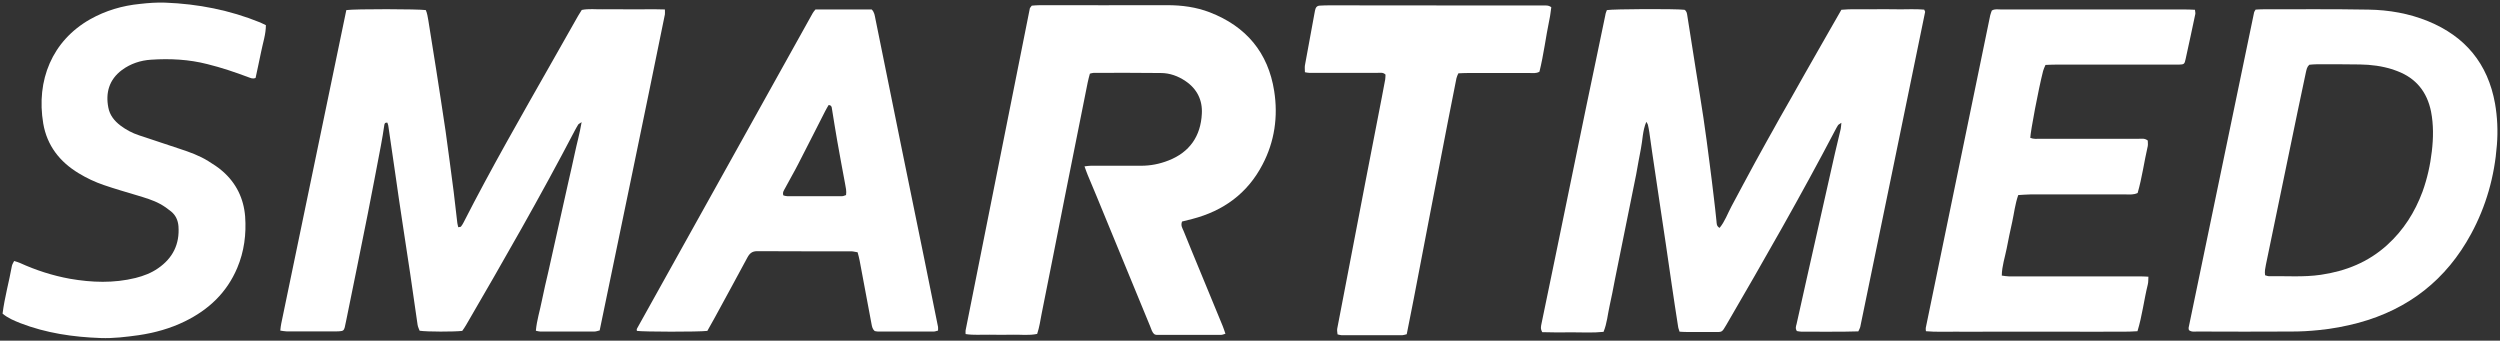 <?xml version="1.0" encoding="UTF-8"?> <svg xmlns="http://www.w3.org/2000/svg" viewBox="5999 5036 976 133"><rect x="5999" y="5036" width="976" height="133" fill="#333333" stroke="none"/><path fill="white" stroke="none" fill-opacity="1" stroke-width="1" stroke-opacity="1" id="tSvg10b80d64e56" d="M 6134.203 5039.94 C 6137.727 5039.445 6162.392 5039.507 6165.235 5039.94 C 6165.792 5041.178 6165.977 5042.601 6166.224 5043.963 C 6167.213 5050.274 6168.264 5056.648 6169.253 5062.959 C 6170.49 5071.065 6171.788 5079.109 6172.962 5087.216 C 6174.075 5095.074 6175.064 5102.994 6176.115 5110.853 C 6176.609 5114.937 6177.042 5118.959 6177.537 5123.043 C 6177.598 5123.6 6177.784 5124.095 6177.908 5124.714 C 6178.34 5124.59 6178.773 5124.652 6178.958 5124.466 C 6179.391 5123.971 6179.7 5123.352 6180.009 5122.796 C 6190.704 5101.819 6202.449 5081.399 6214.07 5060.917 C 6217.594 5054.667 6221.179 5048.418 6224.703 5042.168 C 6225.135 5041.426 6225.63 5040.683 6226.124 5039.879 C 6228.844 5039.322 6231.626 5039.693 6234.346 5039.631 C 6237.004 5039.569 6239.662 5039.631 6242.32 5039.631 C 6245.102 5039.631 6247.822 5039.631 6250.604 5039.631 C 6253.262 5039.631 6255.858 5039.569 6258.578 5039.693 C 6258.578 5040.559 6258.64 5041.116 6258.578 5041.611 C 6250.233 5082.698 6241.64 5123.785 6233.11 5164.996 C 6232.306 5165.182 6231.688 5165.43 6231.07 5165.43 C 6224.023 5165.43 6216.914 5165.43 6209.867 5165.43 C 6209.372 5165.43 6208.816 5165.244 6208.198 5165.12 C 6208.568 5160.974 6209.805 5157.2 6210.547 5153.363 C 6211.288 5149.589 6212.216 5145.814 6213.081 5142.04 C 6213.947 5138.141 6214.812 5134.305 6215.677 5130.407 C 6216.543 5126.508 6217.408 5122.672 6218.274 5118.773 C 6219.139 5114.875 6220.004 5111.039 6220.87 5107.14 C 6221.735 5103.366 6222.601 5099.591 6223.404 5095.817 C 6224.208 5091.98 6225.321 5088.144 6226.063 5083.688 C 6225.259 5084.245 6224.888 5084.369 6224.703 5084.678 C 6224.208 5085.421 6223.837 5086.225 6223.404 5086.968 C 6209.99 5112.647 6195.587 5137.77 6180.998 5162.831 C 6180.504 5163.697 6179.947 5164.501 6179.453 5165.182 C 6176.177 5165.553 6165.792 5165.553 6162.824 5165.12 C 6162.577 5164.44 6162.144 5163.635 6162.021 5162.769 C 6161.032 5156.21 6160.166 5149.651 6159.177 5143.092 C 6158.188 5136.409 6157.137 5129.788 6156.148 5123.105 C 6155.159 5116.669 6154.232 5110.234 6153.305 5103.737 C 6152.377 5097.487 6151.512 5091.238 6150.585 5085.05 C 6150.523 5084.617 6150.337 5084.245 6150.214 5083.874 C 6149.348 5083.75 6149.101 5084.245 6149.039 5084.802 C 6148.607 5087.525 6148.236 5090.248 6147.679 5092.97 C 6146.01 5101.757 6144.341 5110.544 6142.61 5119.33 C 6139.89 5133.067 6137.047 5146.866 6134.265 5160.603 C 6134.018 5161.717 6133.832 5162.769 6133.585 5163.821 C 6133.276 5164.935 6132.905 5165.244 6131.731 5165.306 C 6131.298 5165.368 6130.865 5165.368 6130.433 5165.368 C 6123.88 5165.368 6117.389 5165.368 6110.837 5165.368 C 6110.095 5165.368 6109.353 5165.182 6108.426 5165.058 C 6108.55 5164.006 6108.611 5163.14 6108.797 5162.336C 6117.266 5121.558 6125.735 5080.78 6134.203 5039.94Z"></path><path fill="white" stroke="none" fill-opacity="1" stroke-width="1" stroke-opacity="1" id="tSvgf636094b63" d="M 6626.324 5039.94 C 6628.92 5039.507 6652.534 5039.384 6656.614 5039.817 C 6657.479 5040.312 6657.603 5041.24 6657.726 5042.106 C 6658.901 5049.408 6660.014 5056.709 6661.188 5064.073 C 6662.115 5070.075 6663.166 5076.077 6664.032 5082.08 C 6664.897 5087.958 6665.701 5093.898 6666.442 5099.839 C 6667.061 5104.356 6667.555 5108.811 6668.111 5113.328 C 6668.482 5116.298 6668.791 5119.268 6669.101 5122.239 C 6669.224 5123.167 6669.039 5124.281 6670.337 5124.961 C 6672.377 5122.486 6673.428 5119.454 6674.911 5116.669 C 6676.519 5113.761 6678.002 5110.791 6679.609 5107.883 C 6681.155 5105.036 6682.638 5102.252 6684.184 5099.405 C 6685.791 5096.497 6687.398 5093.589 6689.005 5090.681 C 6690.551 5087.896 6692.158 5085.112 6693.703 5082.265 C 6695.249 5079.481 6696.856 5076.696 6698.463 5073.912 C 6700.071 5071.003 6701.74 5068.157 6703.347 5065.249 C 6704.954 5062.464 6706.499 5059.68 6708.107 5056.895 C 6709.776 5053.987 6711.383 5051.14 6713.052 5048.232 C 6714.659 5045.448 6716.205 5042.663 6717.874 5039.817 C 6721.583 5039.445 6725.23 5039.693 6728.877 5039.631 C 6732.401 5039.569 6735.924 5039.569 6739.509 5039.631 C 6743.157 5039.693 6746.742 5039.445 6750.204 5039.755 C 6750.389 5040.25 6750.575 5040.435 6750.575 5040.621 C 6742.168 5081.646 6733.699 5122.672 6725.23 5163.697 C 6725.106 5164.192 6724.797 5164.687 6724.488 5165.368 C 6717.07 5165.615 6709.652 5165.43 6702.296 5165.491 C 6701.678 5165.491 6700.998 5165.306 6700.503 5165.244 C 6699.823 5164.254 6700.132 5163.388 6700.38 5162.521 C 6701.678 5156.705 6702.976 5150.888 6704.274 5145.072 C 6707.983 5128.674 6711.63 5112.276 6715.339 5095.94 C 6716.081 5092.723 6716.885 5089.505 6717.626 5086.287 C 6717.75 5085.668 6717.75 5085.05 6717.874 5083.936 C 6717.194 5084.431 6716.823 5084.555 6716.576 5084.864 C 6716.205 5085.421 6715.896 5086.04 6715.587 5086.597 C 6702.111 5112.338 6687.645 5137.584 6672.995 5162.769 C 6671.141 5165.925 6671.388 5165.615 6668.05 5165.615 C 6664.65 5165.615 6661.188 5165.615 6657.788 5165.615 C 6656.799 5165.615 6655.81 5165.553 6654.697 5165.491 C 6654.512 5164.749 6654.203 5164.192 6654.141 5163.573 C 6653.276 5158.004 6652.41 5152.435 6651.607 5146.866 C 6650.803 5141.606 6650.061 5136.347 6649.319 5131.149 C 6648.516 5125.889 6647.774 5120.63 6646.97 5115.432 C 6645.981 5108.749 6644.992 5102.066 6644.003 5095.445 C 6643.632 5092.846 6643.261 5090.186 6642.89 5087.587 C 6642.767 5086.597 6642.52 5085.607 6642.334 5084.678 C 6642.272 5084.369 6642.025 5084.122 6641.716 5083.565 C 6640.232 5087.092 6640.294 5090.681 6639.614 5094.022 C 6638.934 5097.364 6638.378 5100.767 6637.76 5104.108 C 6637.08 5107.573 6636.338 5111.039 6635.658 5114.504 C 6634.978 5117.845 6634.298 5121.248 6633.618 5124.59 C 6632.938 5128.055 6632.196 5131.52 6631.516 5134.985 C 6630.836 5138.327 6630.156 5141.73 6629.476 5145.072 C 6628.796 5148.537 6628.178 5152.002 6627.374 5155.467 C 6626.633 5158.809 6626.385 5162.212 6625.025 5165.553 C 6620.884 5165.987 6616.804 5165.739 6612.724 5165.739 C 6608.768 5165.801 6604.811 5165.801 6601.102 5165.677 C 6600.299 5164.316 6600.608 5163.388 6600.793 5162.398 C 6602.586 5153.735 6604.379 5145.072 6606.171 5136.409 C 6608.953 5122.857 6611.735 5109.368 6614.517 5095.817 C 6616.989 5083.688 6619.524 5071.56 6622.058 5059.494 C 6623.295 5053.677 6624.469 5047.799 6625.705 5041.982C 6625.829 5041.054 6626.138 5040.497 6626.324 5039.94Z"></path><path fill="white" stroke="none" fill-opacity="1" stroke-width="1" stroke-opacity="1" id="tSvgc0a365a6ea" d="M 6401.806 5038.208 C 6402.734 5038.146 6403.846 5038.022 6404.959 5038.022 C 6421.526 5038.022 6438.093 5038.084 6454.721 5038.022 C 6460.408 5038.022 6465.972 5038.765 6471.288 5040.807 C 6485.506 5046.314 6494.098 5056.524 6496.447 5071.56 C 6497.993 5081.461 6496.633 5091.238 6491.873 5100.272 C 6486 5111.534 6476.604 5118.34 6464.426 5121.496 C 6463.067 5121.867 6461.707 5122.177 6460.47 5122.486 C 6459.852 5124.095 6460.656 5125.147 6461.088 5126.199 C 6463.314 5131.768 6465.601 5137.213 6467.888 5142.782 C 6470.732 5149.651 6473.513 5156.457 6476.357 5163.326 C 6476.728 5164.254 6477.037 5165.182 6477.408 5166.296 C 6476.728 5166.482 6476.233 5166.729 6475.739 5166.729 C 6467.332 5166.729 6458.925 5166.729 6450.518 5166.729 C 6450.332 5166.729 6450.085 5166.667 6449.776 5166.543 C 6448.725 5165.801 6448.54 5164.563 6448.045 5163.45 C 6442.234 5149.341 6436.424 5135.233 6430.613 5121.125 C 6428.326 5115.494 6425.977 5109.863 6423.628 5104.294 C 6423.195 5103.304 6422.886 5102.252 6422.391 5100.953 C 6423.442 5100.829 6424.122 5100.705 6424.864 5100.705 C 6431.417 5100.705 6437.907 5100.705 6444.46 5100.705 C 6448.169 5100.705 6451.692 5100.024 6455.154 5098.663 C 6463.437 5095.445 6467.765 5089.134 6468.197 5080.409 C 6468.506 5075.149 6466.343 5070.694 6461.83 5067.662 C 6458.925 5065.682 6455.649 5064.506 6452.187 5064.506 C 6443.471 5064.382 6434.693 5064.444 6425.977 5064.444 C 6425.544 5064.444 6425.111 5064.63 6424.493 5064.754 C 6424.184 5065.868 6423.875 5067.043 6423.628 5068.219 C 6420.599 5083.255 6417.57 5098.354 6414.602 5113.39 C 6411.635 5128.426 6408.668 5143.525 6405.639 5158.561 C 6405.145 5161.16 6404.774 5163.759 6403.908 5166.358 C 6400.694 5167.038 6397.603 5166.605 6394.574 5166.667 C 6391.483 5166.729 6388.392 5166.729 6385.302 5166.667 C 6382.211 5166.605 6379.182 5166.915 6375.967 5166.42 C 6375.967 5165.863 6375.905 5165.43 6375.967 5164.996 C 6384.312 5123.043 6392.658 5081.151 6401.065 5039.198C 6401.188 5038.95 6401.436 5038.703 6401.806 5038.208Z"></path><path fill="white" stroke="none" fill-opacity="1" stroke-width="1" stroke-opacity="1" id="tSvg12798a04ec4" d="M 6853.561 5164.873 C 6853.499 5164.563 6853.375 5164.254 6853.437 5163.945 C 6861.906 5122.981 6870.436 5081.956 6878.967 5040.992 C 6879.029 5040.559 6879.338 5040.188 6879.585 5039.755 C 6880.513 5039.693 6881.378 5039.631 6882.243 5039.631 C 6896.029 5039.631 6909.875 5039.507 6923.66 5039.755 C 6931.635 5039.879 6939.485 5041.24 6946.903 5044.272 C 6961.43 5050.212 6970.27 5060.855 6973.052 5076.387 C 6973.979 5081.708 6974.226 5087.092 6973.794 5092.537 C 6972.866 5104.851 6969.59 5116.484 6963.717 5127.313 C 6954.074 5145.134 6939.362 5156.705 6919.766 5162.026 C 6914.635 5163.388 6909.443 5164.378 6904.188 5164.873 C 6900.665 5165.244 6897.141 5165.43 6893.618 5165.43 C 6881.378 5165.491 6869.077 5165.491 6856.837 5165.43C 6855.662 5165.43 6854.55 5165.677 6853.561 5164.873Z M 6900.541 5061.288 C 6899.614 5062.155 6899.49 5063.145 6899.243 5064.135 C 6898.192 5069.209 6897.079 5074.283 6896.028 5079.357 C 6891.887 5099.344 6887.745 5119.392 6883.603 5139.379 C 6883.356 5140.678 6883.047 5141.978 6883.294 5143.463 C 6883.789 5143.587 6884.345 5143.834 6884.84 5143.834 C 6891.578 5143.71 6898.316 5144.267 6905.054 5143.277 C 6914.821 5141.854 6923.599 5138.327 6930.955 5131.644 C 6937.322 5125.889 6941.773 5118.835 6944.74 5110.853 C 6946.594 5105.717 6947.769 5100.457 6948.387 5095.074 C 6949.005 5089.876 6949.067 5084.678 6948.078 5079.543 C 6946.532 5071.931 6942.267 5066.548 6934.911 5063.764 C 6934.293 5063.516 6933.675 5063.331 6933.056 5063.083 C 6928.915 5061.783 6924.649 5061.227 6920.322 5061.165 C 6914.573 5061.041 6908.824 5061.103 6903.076 5061.103C 6902.148 5061.103 6901.283 5061.227 6900.541 5061.288Z"></path><path fill="white" stroke="none" fill-opacity="1" stroke-width="1" stroke-opacity="1" id="tSvge814f3a391" d="M 6275.145 5165.182 C 6271.436 5165.615 6250.171 5165.553 6247.698 5165.182 C 6247.636 5165.058 6247.575 5164.996 6247.575 5164.873 C 6247.575 5164.687 6247.575 5164.378 6247.698 5164.254 C 6270.508 5123.229 6293.381 5082.203 6316.253 5041.178 C 6316.5 5040.683 6316.871 5040.312 6317.365 5039.693 C 6324.721 5039.693 6332.078 5039.693 6339.31 5039.693 C 6340.423 5040.807 6340.485 5042.106 6340.732 5043.22 C 6344.132 5059.865 6347.47 5076.572 6350.87 5093.218 C 6353.837 5107.821 6356.866 5122.424 6359.833 5137.027 C 6361.626 5145.876 6363.419 5154.787 6365.211 5163.635 C 6365.273 5164.068 6365.211 5164.501 6365.211 5165.058 C 6364.593 5165.182 6364.098 5165.43 6363.604 5165.43 C 6356.31 5165.43 6349.015 5165.43 6341.721 5165.43 C 6341.288 5165.43 6340.856 5165.306 6340.485 5165.244 C 6339.619 5164.501 6339.434 5163.511 6339.248 5162.521 C 6337.703 5154.292 6336.157 5146 6334.612 5137.77 C 6334.427 5136.718 6334.118 5135.666 6333.808 5134.49 C 6332.881 5134.367 6332.139 5134.119 6331.398 5134.119 C 6319.158 5134.119 6306.857 5134.119 6294.617 5134.057 C 6292.639 5134.057 6291.65 5134.924 6290.784 5136.533 C 6286.581 5144.391 6282.254 5152.25 6277.988 5160.108C 6276.999 5161.841 6276.072 5163.449 6275.145 5165.182Z M 6322.496 5077.006 C 6322.063 5077.748 6321.569 5078.552 6321.136 5079.419 C 6317.613 5086.287 6314.151 5093.218 6310.627 5100.024 C 6309.02 5103.18 6307.227 5106.212 6305.558 5109.368 C 6305.126 5110.234 6304.384 5111.039 6304.817 5112.276 C 6305.249 5112.4 6305.744 5112.586 6306.3 5112.586 C 6313.471 5112.586 6320.642 5112.586 6327.812 5112.586 C 6328.307 5112.586 6328.801 5112.276 6329.296 5112.152 C 6329.543 5110.544 6329.172 5109.182 6328.925 5107.759 C 6327.874 5102.128 6326.823 5096.497 6325.834 5090.866 C 6325.092 5086.72 6324.474 5082.575 6323.794 5078.491C 6323.732 5077.81 6323.609 5077.067 6322.496 5077.006Z"></path><path fill="white" stroke="none" fill-opacity="1" stroke-width="1" stroke-opacity="1" id="tSvg13bc7a8c4e6" d="M 6791.621 5089.814 C 6792.981 5090.371 6794.217 5090.186 6795.391 5090.186 C 6808.187 5090.186 6821.045 5090.186 6833.841 5090.186 C 6835.016 5090.186 6836.252 5089.876 6837.488 5090.866 C 6837.488 5091.547 6837.612 5092.351 6837.488 5093.032 C 6836.067 5099.158 6835.263 5105.408 6833.532 5111.348 C 6831.925 5112.091 6830.503 5111.905 6829.081 5111.905 C 6816.594 5111.905 6804.108 5111.905 6791.621 5111.905 C 6790.075 5111.905 6788.592 5112.091 6786.923 5112.152 C 6785.686 5115.68 6785.315 5119.207 6784.574 5122.61 C 6783.832 5126.075 6783.028 5129.54 6782.41 5133.005 C 6781.73 5136.471 6780.556 5139.812 6780.494 5143.587 C 6781.545 5143.71 6782.348 5143.896 6783.214 5143.896 C 6788.715 5143.896 6794.279 5143.896 6799.78 5143.896 C 6811.278 5143.896 6822.776 5143.896 6834.274 5143.896 C 6835.387 5143.896 6836.438 5143.958 6837.736 5144.02 C 6837.674 5145.195 6837.736 5146.185 6837.488 5147.114 C 6836.005 5153.116 6835.325 5159.242 6833.47 5165.306 C 6829.329 5165.615 6825.372 5165.43 6821.416 5165.491 C 6817.522 5165.553 6813.689 5165.491 6809.795 5165.491 C 6805.838 5165.491 6801.82 5165.491 6797.864 5165.491 C 6793.97 5165.491 6790.137 5165.491 6786.243 5165.491 C 6782.286 5165.491 6778.268 5165.491 6774.312 5165.491 C 6770.418 5165.491 6766.585 5165.553 6762.691 5165.491 C 6758.734 5165.43 6754.778 5165.677 6750.884 5165.306 C 6750.822 5164.687 6750.76 5164.316 6750.822 5164.006 C 6759.229 5123.291 6767.574 5082.636 6775.981 5041.982 C 6776.105 5041.364 6776.414 5040.745 6776.599 5040.126 C 6777.774 5039.384 6779.01 5039.693 6780.185 5039.693 C 6787.479 5039.693 6794.773 5039.693 6802.068 5039.693 C 6818.634 5039.693 6835.201 5039.693 6851.83 5039.693 C 6853.128 5039.693 6854.426 5039.755 6855.91 5039.817 C 6855.972 5040.559 6856.157 5041.116 6856.033 5041.549 C 6854.797 5047.366 6853.561 5053.244 6852.263 5059.061 C 6851.83 5061.041 6851.706 5061.165 6849.604 5061.227 C 6848.739 5061.227 6847.812 5061.227 6846.946 5061.227 C 6831.801 5061.227 6816.656 5061.227 6801.511 5061.227 C 6800.213 5061.227 6798.915 5061.288 6797.555 5061.35 C 6797.184 5062.279 6796.813 5062.959 6796.628 5063.702C 6794.773 5071.003 6791.744 5087.092 6791.621 5089.814Z"></path><path fill="white" stroke="none" fill-opacity="1" stroke-width="1" stroke-opacity="1" id="tSvg85c5d5ed0" d="M 6000 5158.437 C 6000.804 5152.064 6002.534 5146 6003.647 5139.812 C 6003.771 5139.193 6004.142 5138.636 6004.513 5137.894 C 6005.316 5138.141 6006.058 5138.327 6006.738 5138.636 C 6012.981 5141.483 6019.472 5143.587 6026.272 5144.824 C 6034.803 5146.309 6043.395 5146.619 6051.926 5144.515 C 6055.078 5143.71 6058.046 5142.597 6060.704 5140.74 C 6066.453 5136.78 6069.172 5131.335 6068.678 5124.342 C 6068.493 5121.991 6067.565 5120.011 6065.834 5118.588 C 6064.475 5117.474 6062.991 5116.422 6061.507 5115.618 C 6058.664 5114.071 6055.573 5113.204 6052.544 5112.276 C 6048.217 5110.977 6043.89 5109.739 6039.562 5108.254 C 6036.101 5107.078 6032.824 5105.531 6029.672 5103.613 C 6022.316 5099.158 6017.37 5092.846 6015.887 5084.245 C 6013.043 5067.352 6019.349 5051.945 6034.185 5043.529 C 6040.243 5040.126 6046.733 5038.208 6053.657 5037.527 C 6056.933 5037.156 6060.271 5036.908 6063.547 5037.032 C 6076.343 5037.527 6088.707 5039.94 6100.575 5044.767 C 6101.255 5045.076 6101.935 5045.448 6102.801 5045.819 C 6102.801 5049.408 6101.626 5052.749 6100.946 5056.215 C 6100.266 5059.68 6099.463 5063.083 6098.783 5066.424 C 6097.608 5066.919 6096.866 5066.424 6096.063 5066.177 C 6090.808 5064.197 6085.492 5062.402 6079.99 5061.041 C 6072.758 5059.185 6065.402 5058.813 6057.984 5059.308 C 6053.904 5059.556 6049.948 5060.855 6046.609 5063.331 C 6041.541 5067.105 6040.181 5072.303 6041.293 5077.996 C 6041.85 5080.966 6043.642 5083.193 6045.991 5084.988 C 6048.217 5086.659 6050.628 5087.958 6053.286 5088.824 C 6058.602 5090.619 6063.98 5092.351 6069.296 5094.146 C 6073.067 5095.383 6076.838 5096.745 6080.238 5098.849 C 6082.216 5100.086 6084.194 5101.324 6085.925 5102.871 C 6091.241 5107.511 6094.146 5113.514 6094.703 5120.506 C 6095.197 5127.436 6094.332 5134.181 6091.612 5140.616 C 6087.532 5150.269 6080.423 5156.952 6071.151 5161.469 C 6065.464 5164.254 6059.405 5165.925 6053.162 5166.853 C 6048.217 5167.533 6043.271 5168.152 6038.326 5167.967 C 6027.57 5167.595 6016.999 5166.048 6006.923 5162.15C 6004.513 5161.16 6002.225 5160.294 6000 5158.437Z"></path><path fill="white" stroke="none" fill-opacity="1" stroke-width="1" stroke-opacity="1" id="tSvga83c55f78c" d="M 6548.188 5166.482 C 6547.384 5166.667 6546.951 5166.853 6546.519 5166.853 C 6538.544 5166.853 6530.632 5166.853 6522.658 5166.853 C 6522.225 5166.853 6521.792 5166.667 6521.174 5166.543 C 6521.112 5165.801 6520.927 5164.996 6521.05 5164.316 C 6522.596 5156.086 6524.265 5147.856 6525.81 5139.564 C 6527.974 5128.488 6530.075 5117.412 6532.177 5106.398 C 6534.279 5095.631 6536.381 5084.926 6538.421 5074.221 C 6538.915 5071.808 6539.348 5069.456 6539.781 5067.043 C 6539.904 5066.424 6539.842 5065.744 6539.904 5065.125 C 6538.915 5064.135 6537.741 5064.444 6536.69 5064.444 C 6529.396 5064.444 6522.101 5064.444 6514.807 5064.444 C 6513.261 5064.444 6511.716 5064.444 6510.171 5064.444 C 6509.614 5064.444 6509.12 5064.32 6508.44 5064.197 C 6508.44 5063.207 6508.316 5062.34 6508.44 5061.536 C 6509.676 5054.667 6510.912 5047.861 6512.211 5040.992 C 6512.334 5040.435 6512.396 5039.879 6512.581 5039.384 C 6512.829 5038.703 6513.323 5038.27 6514.065 5038.208 C 6515.301 5038.146 6516.476 5038.084 6517.712 5038.084 C 6541.141 5038.084 6564.569 5038.146 6587.997 5038.146 C 6592.448 5038.146 6596.837 5038.146 6601.288 5038.146 C 6602.339 5038.146 6603.513 5037.96 6604.626 5038.827 C 6604.379 5040.374 6604.255 5042.044 6603.884 5043.653 C 6602.462 5050.46 6601.659 5057.39 6599.99 5064.011 C 6598.63 5064.754 6597.394 5064.506 6596.219 5064.506 C 6588.121 5064.506 6580.085 5064.506 6571.987 5064.506 C 6570.812 5064.506 6569.576 5064.568 6568.34 5064.63 C 6568.031 5065.372 6567.722 5065.929 6567.598 5066.548 C 6566.485 5072.055 6565.373 5077.624 6564.322 5083.132 C 6561.973 5095.26 6559.624 5107.45 6557.275 5119.578 C 6555.173 5130.53 6553.071 5141.483 6550.969 5152.435C 6550.104 5157.014 6549.115 5161.655 6548.188 5166.482Z"></path><defs> </defs></svg> 